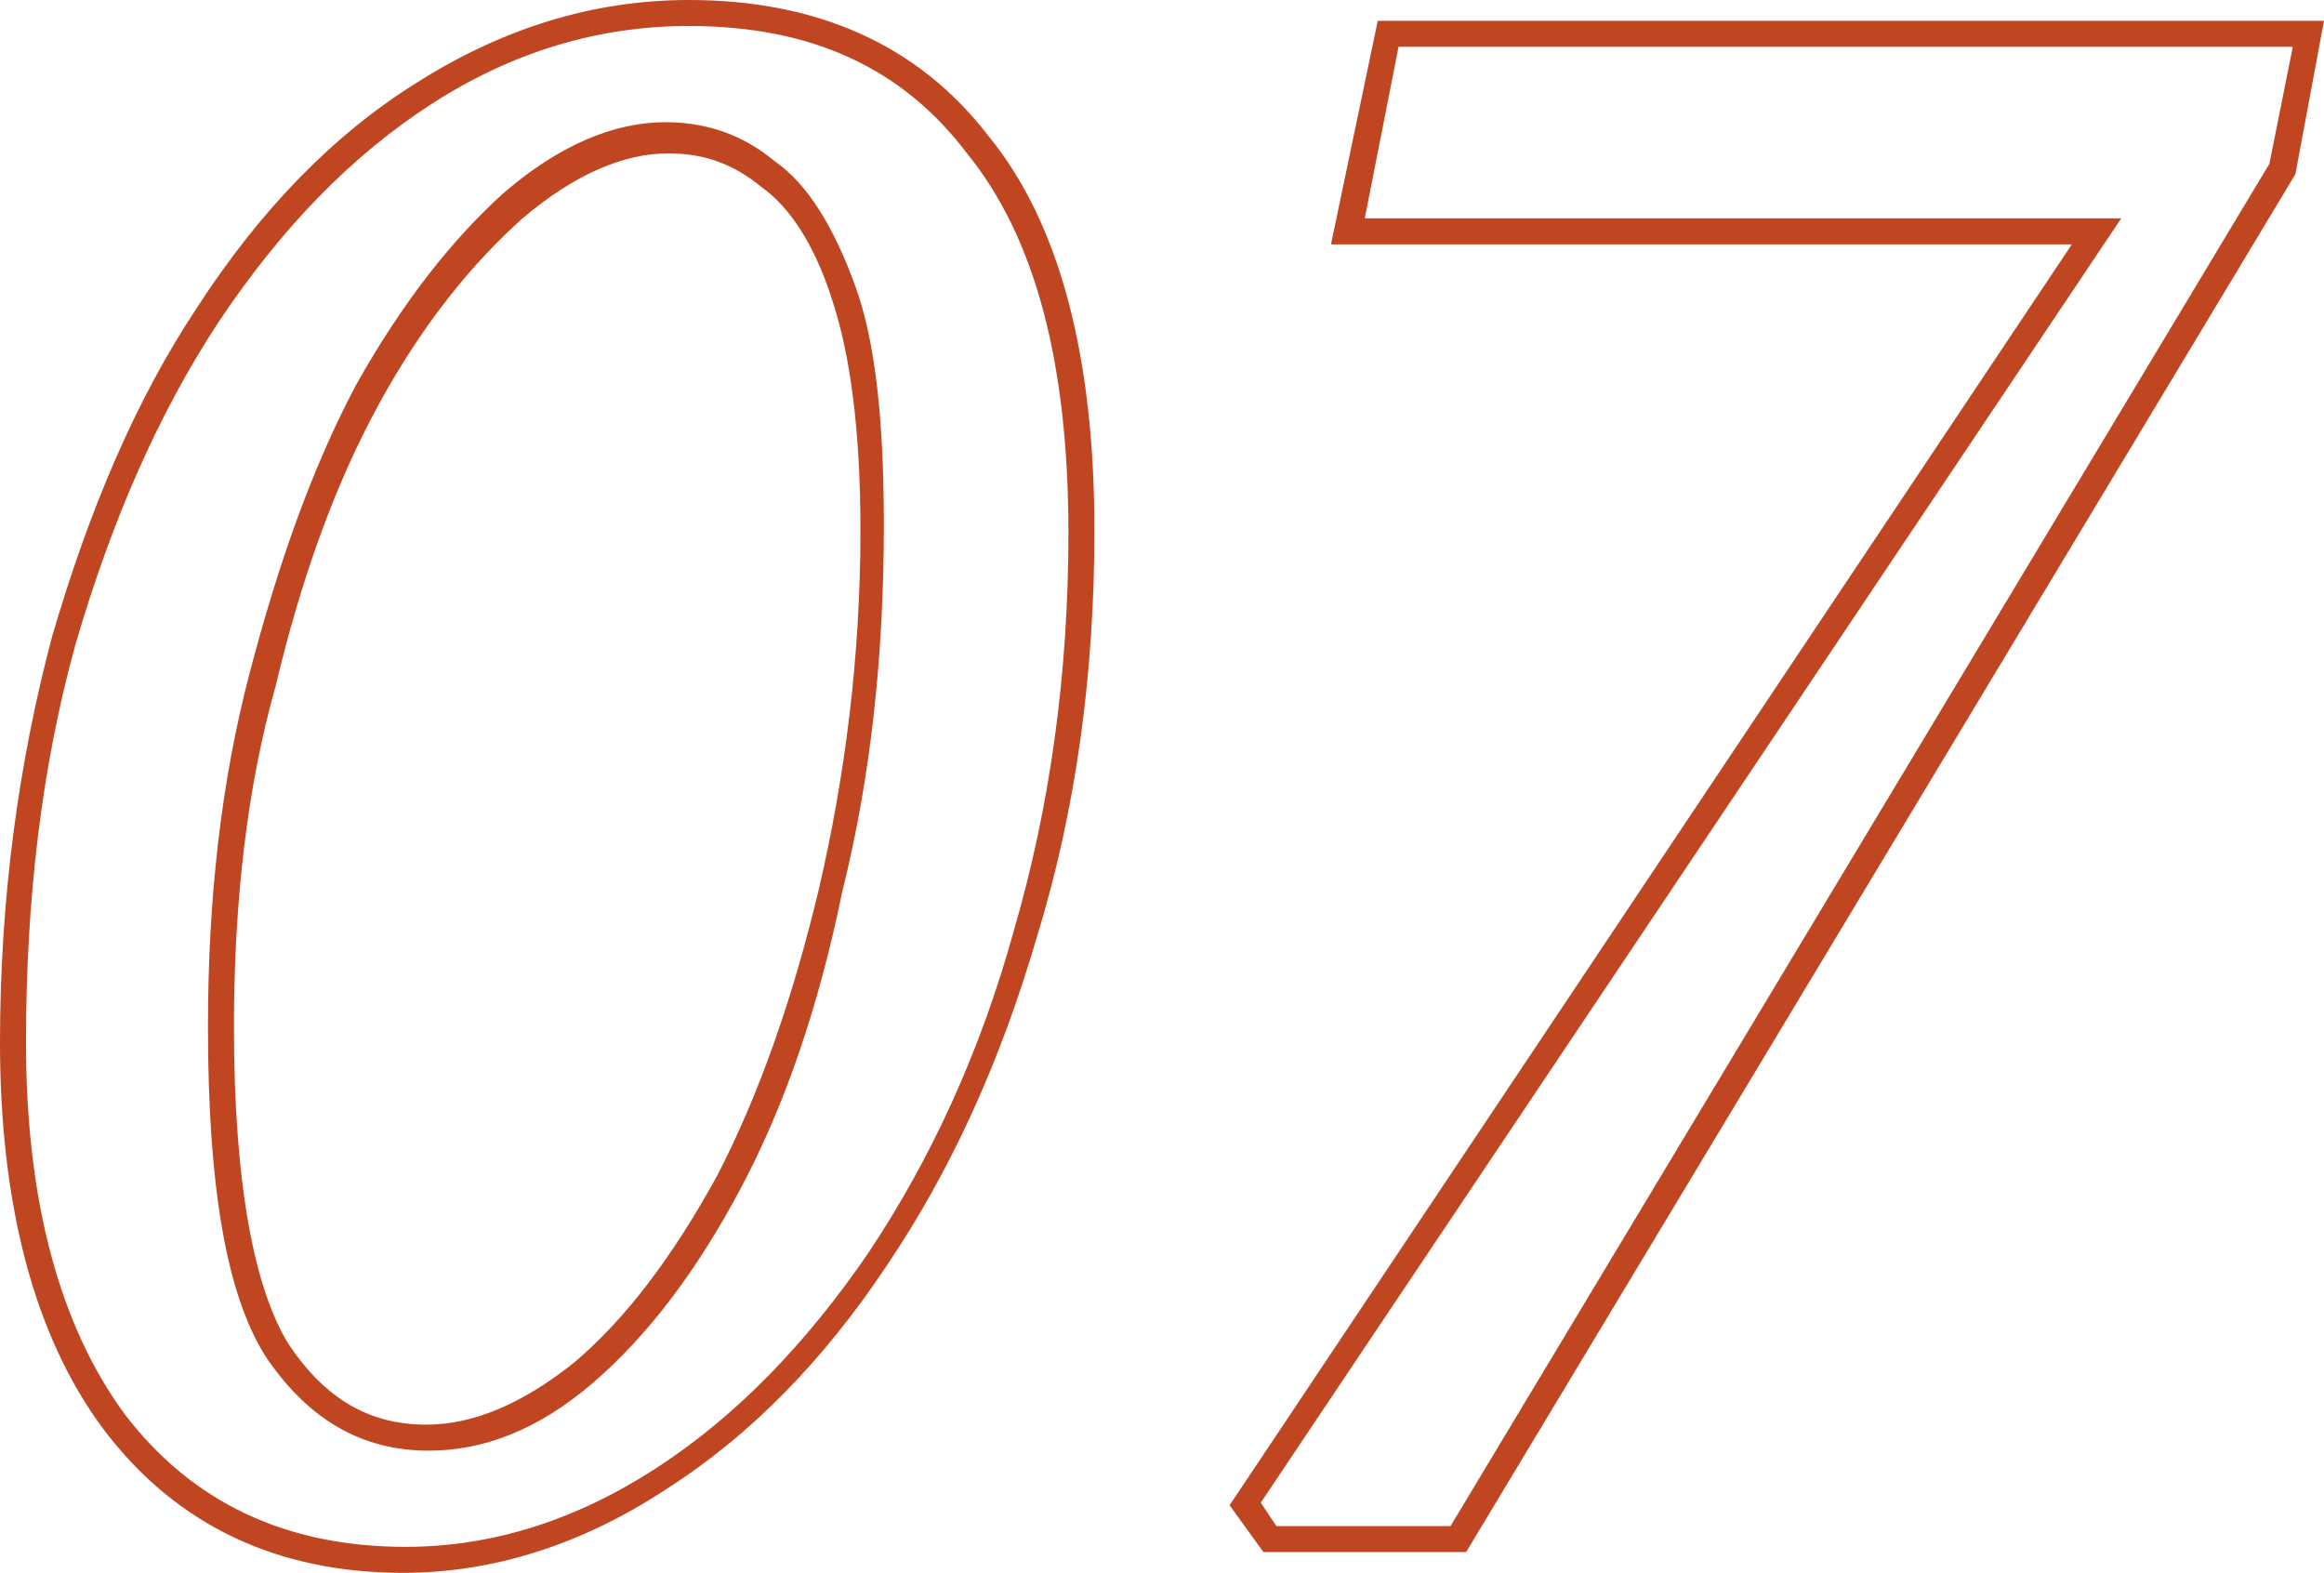 <?xml version="1.0" encoding="utf-8"?>
<!-- Generator: Adobe Illustrator 27.0.1, SVG Export Plug-In . SVG Version: 6.00 Build 0)  -->
<svg version="1.1" id="Layer_2_00000015344910410214024290000006266911610569162167_"
	 xmlns="http://www.w3.org/2000/svg" xmlns:xlink="http://www.w3.org/1999/xlink" x="0px" y="0px" viewBox="0 0 89.4 60.5"
	 style="enable-background:new 0 0 89.4 60.5;" xml:space="preserve">
<style type="text/css">
	.st0{fill:#C04622;}
	.st1{fill-rule:evenodd;clip-rule:evenodd;fill:#C04622;}
</style>
<g>
	<path class="st1" d="M4,55L4,55c-2.7-3.6-4-8.7-4-14.9c0-5.5,0.7-10.7,2-15.6l0,0c1.4-4.8,3.2-9.1,5.6-12.7l0,0
		C10,8.1,12.8,5.2,16,3.2C19.3,1.1,22.8,0,26.5,0c4.9,0,8.8,1.7,11.5,5.2c2.8,3.4,4.1,8.6,4.1,15.2c0,5.5-0.7,10.7-2.2,15.6
		c-1.4,4.8-3.3,9-5.8,12.7c-2.4,3.6-5.2,6.5-8.5,8.6l0,0c-3.2,2.1-6.6,3.2-10.1,3.2C10.7,60.5,6.8,58.7,4,55z M33.4,48.2
		c2.4-3.6,4.3-7.7,5.6-12.4c1.4-4.8,2.1-9.9,2.1-15.3c0-6.6-1.3-11.4-3.9-14.6C34.7,2.6,31.2,1,26.5,1c-3.5,0-6.8,1-9.9,3
		c-3.1,2-5.8,4.8-8.2,8.4C6.1,15.9,4.3,20,2.9,24.8C1.6,29.5,1,34.6,1,40.1C1,46.2,2.3,51,4.8,54.4c2.6,3.4,6.2,5.1,10.8,5.1
		c3.3,0,6.5-1,9.6-3C28.3,54.5,31,51.7,33.4,48.2z M31.5,34.2c1-4.3,1.6-8.9,1.6-13.8c0-3.9-0.4-6.8-1.1-8.9l0,0
		c-0.7-2.2-1.7-3.6-2.7-4.3l0,0l0,0c-1.1-0.9-2.2-1.3-3.6-1.3c-1.7,0-3.6,0.8-5.6,2.5l0,0c-1.9,1.7-3.8,4-5.5,7.1
		c-1.7,3.1-3,6.7-4,10.9l0,0C9.5,30.3,9,34.7,9,39.5c0,6.1,0.8,10.1,2.1,12.2c1.4,2.1,3.1,3.1,5.3,3.1c1.8,0,3.7-0.8,5.7-2.4
		c2-1.7,3.8-4.1,5.5-7.2C29.2,42.1,30.5,38.4,31.5,34.2L31.5,34.2z M28.5,45.7c-1.7,3.2-3.6,5.7-5.7,7.5c-2.1,1.8-4.2,2.6-6.3,2.6
		c-2.6,0-4.6-1.2-6.2-3.5C8.7,49.9,8,45.6,8,39.5c0-4.9,0.5-9.4,1.6-13.6c1.1-4.2,2.4-7.9,4.1-11.1c1.8-3.2,3.7-5.6,5.7-7.4
		c2.1-1.8,4.2-2.7,6.2-2.7c1.6,0,3,0.5,4.2,1.5c1.3,0.9,2.3,2.6,3.1,4.8c0.8,2.2,1.1,5.3,1.1,9.2c0,5-0.5,9.7-1.6,14.1
		C31.5,38.7,30.2,42.5,28.5,45.7z M47.3,57.9L79.7,9.4H51.2L53,0.8h36.4l-1.1,5.9L56.4,59.7h-7.8L47.3,57.9z M81.6,8.4L48.5,57.8
		l0.6,0.9h6.7L87.3,6.3l0.9-4.5H53.8l-1.3,6.6H81.6z"/>
</g>
</svg>
